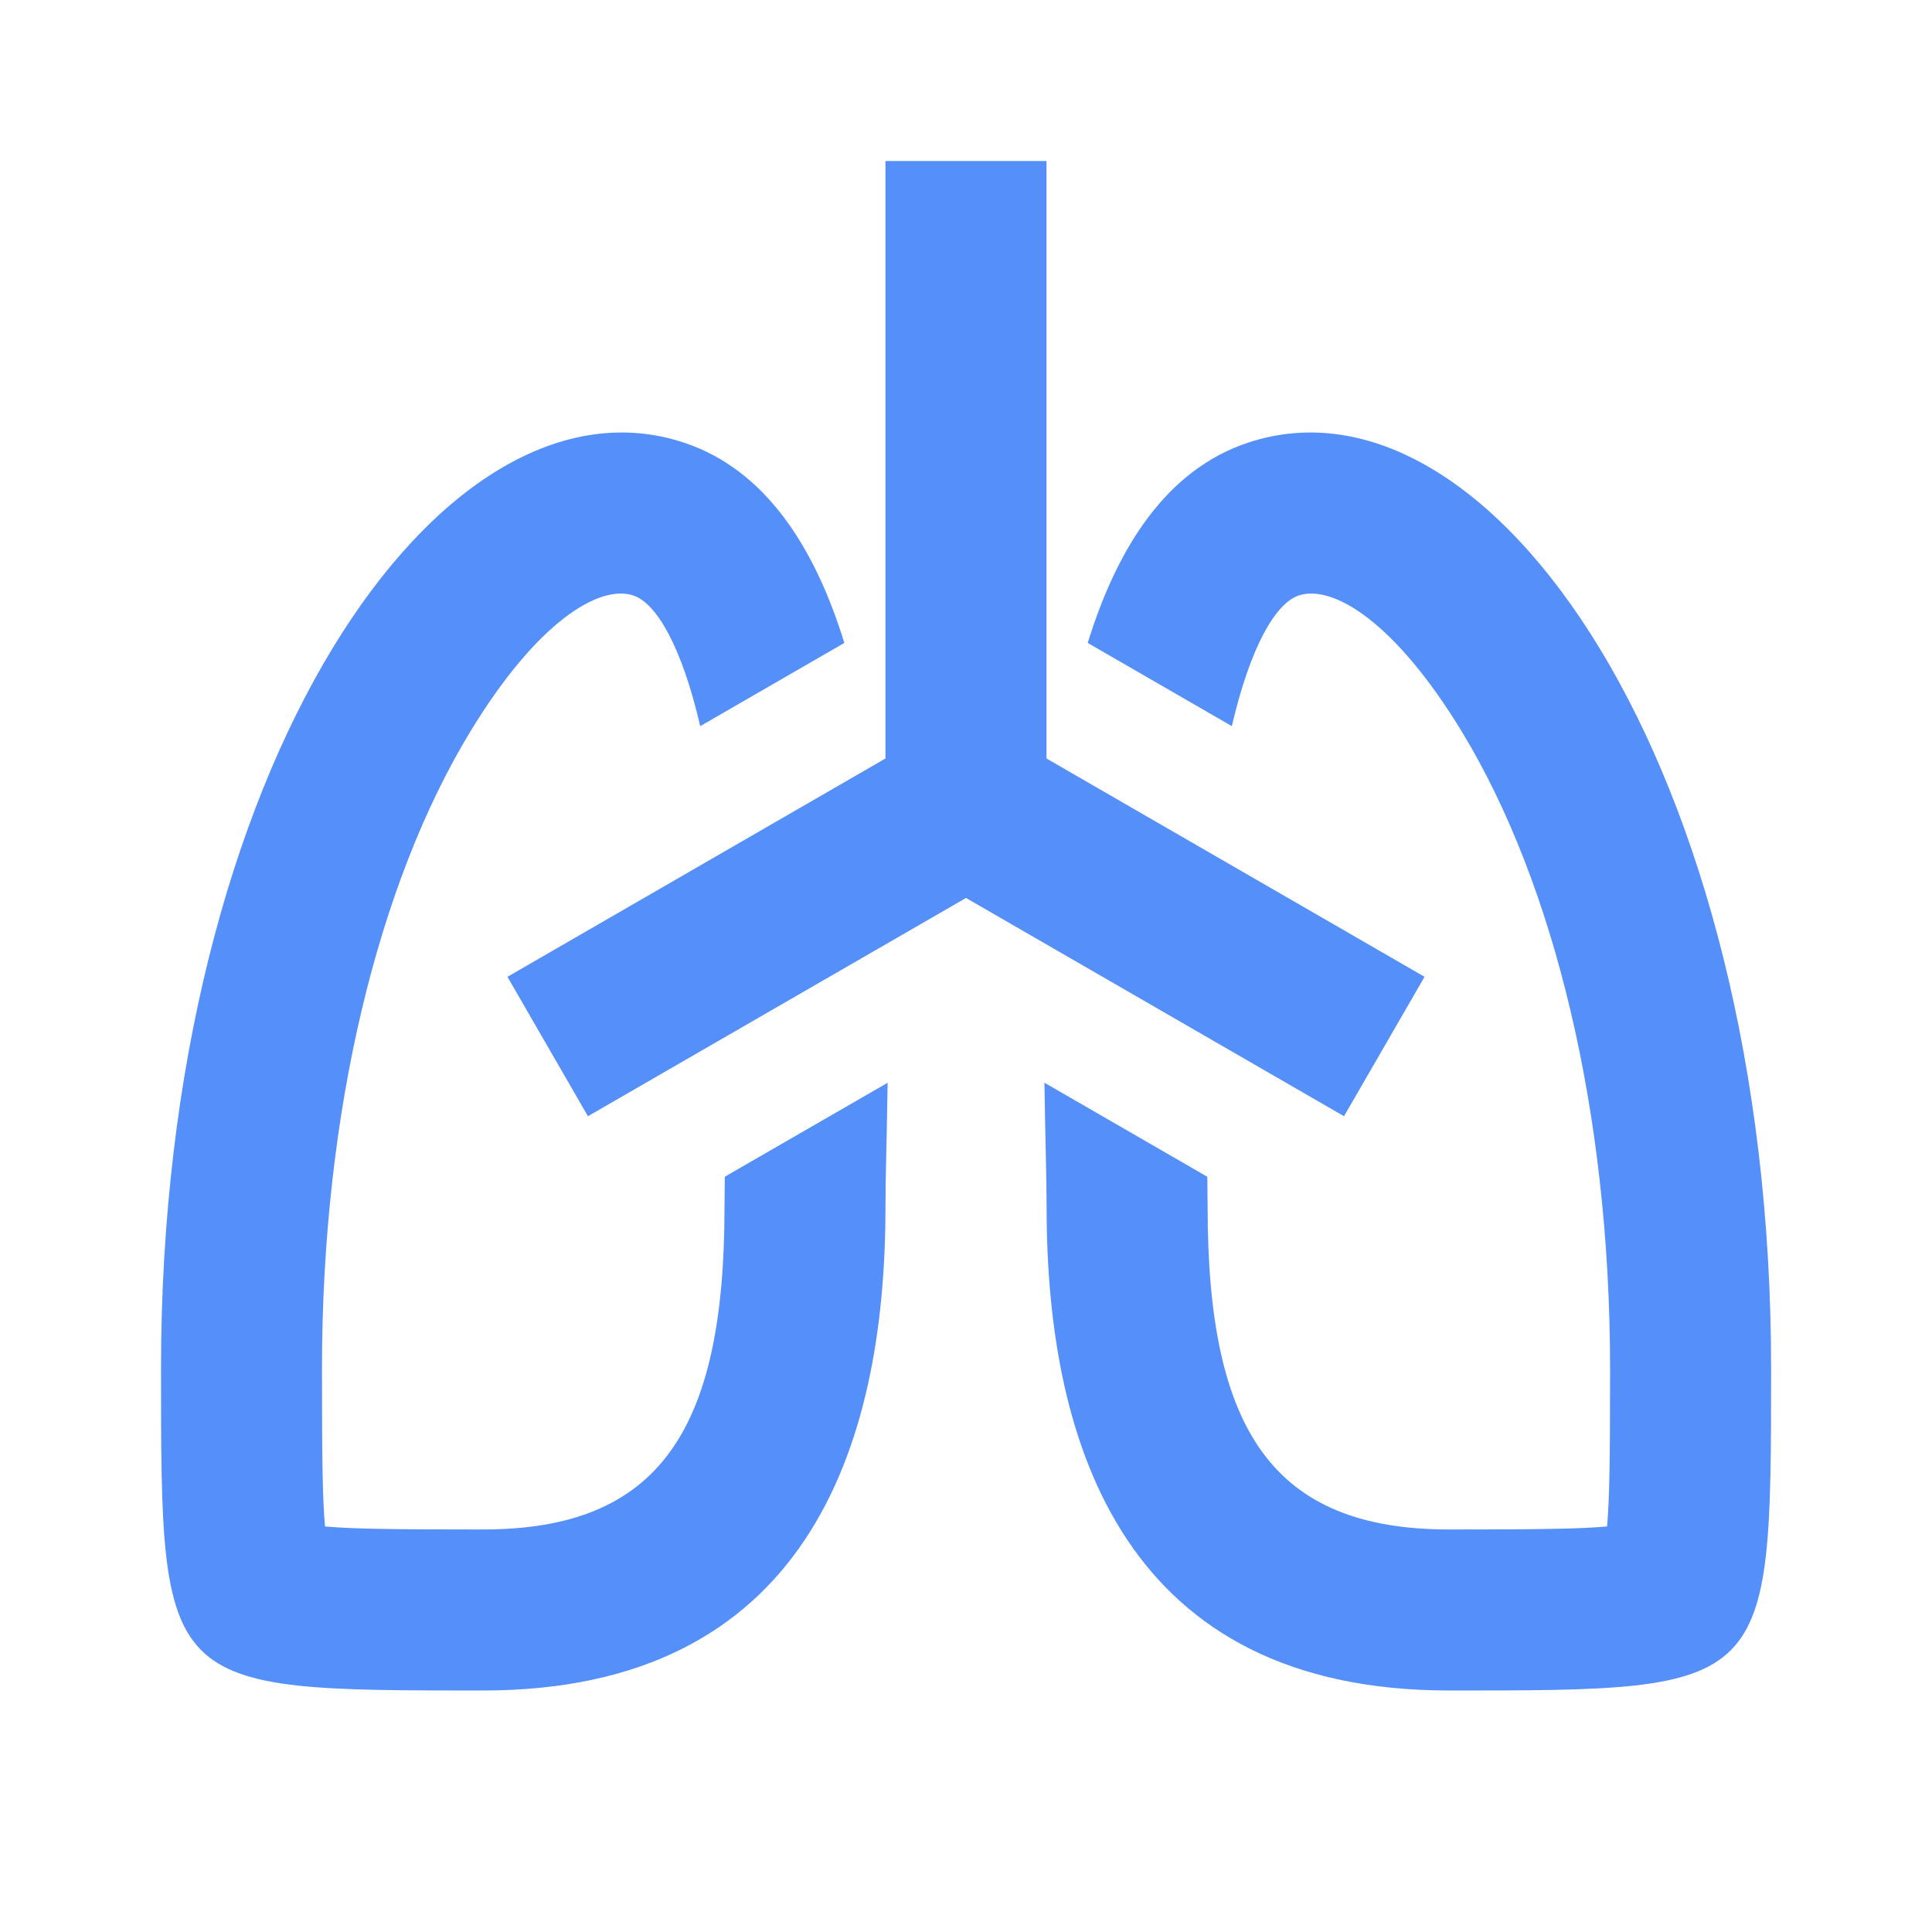 <?xml version="1.0" encoding="UTF-8"?> <svg xmlns="http://www.w3.org/2000/svg" width="32" height="32" viewBox="0 0 32 32" fill="none"> <path d="M29.335 22.667C29.333 28 29.333 28 24.001 28C18.668 28 17.335 24 17.335 20C17.335 19.495 17.311 18.776 17.299 17.933L19.997 19.491L20.002 20C20.002 23.701 21.09 25.333 24.001 25.333C25.522 25.333 26.149 25.324 26.618 25.283C26.659 24.814 26.668 24.187 26.668 22.667C26.668 18.393 25.73 14.623 24.221 12.132C23.104 10.29 22.071 9.677 21.511 9.863C21.121 9.993 20.705 10.729 20.403 12.027L18.016 10.649C18.509 9.054 19.326 7.781 20.668 7.333C24.667 6 29.338 12.667 29.335 22.667ZM11.333 7.333C12.675 7.781 13.492 9.054 13.985 10.649L11.598 12.027C11.297 10.729 10.88 9.993 10.49 9.863C9.93 9.677 8.897 10.29 7.781 12.132C6.271 14.623 5.333 18.393 5.333 22.667C5.333 24.187 5.342 24.814 5.383 25.283C5.852 25.324 6.479 25.333 8 25.333C10.912 25.333 12 23.701 12 20L12.005 19.49L14.702 17.934C14.69 18.777 14.666 19.496 14.666 20C14.666 24 13.333 28 8 28C2.667 28 2.667 28 2.667 22.667C2.667 12.667 7.334 6 11.333 7.333ZM17.333 2.667L17.333 12.563L23.595 16.179L22.261 18.488L16 14.873L9.738 18.488L8.405 16.179L14.666 12.563L14.666 2.667H17.333Z" fill="#558FFA"></path> </svg> 